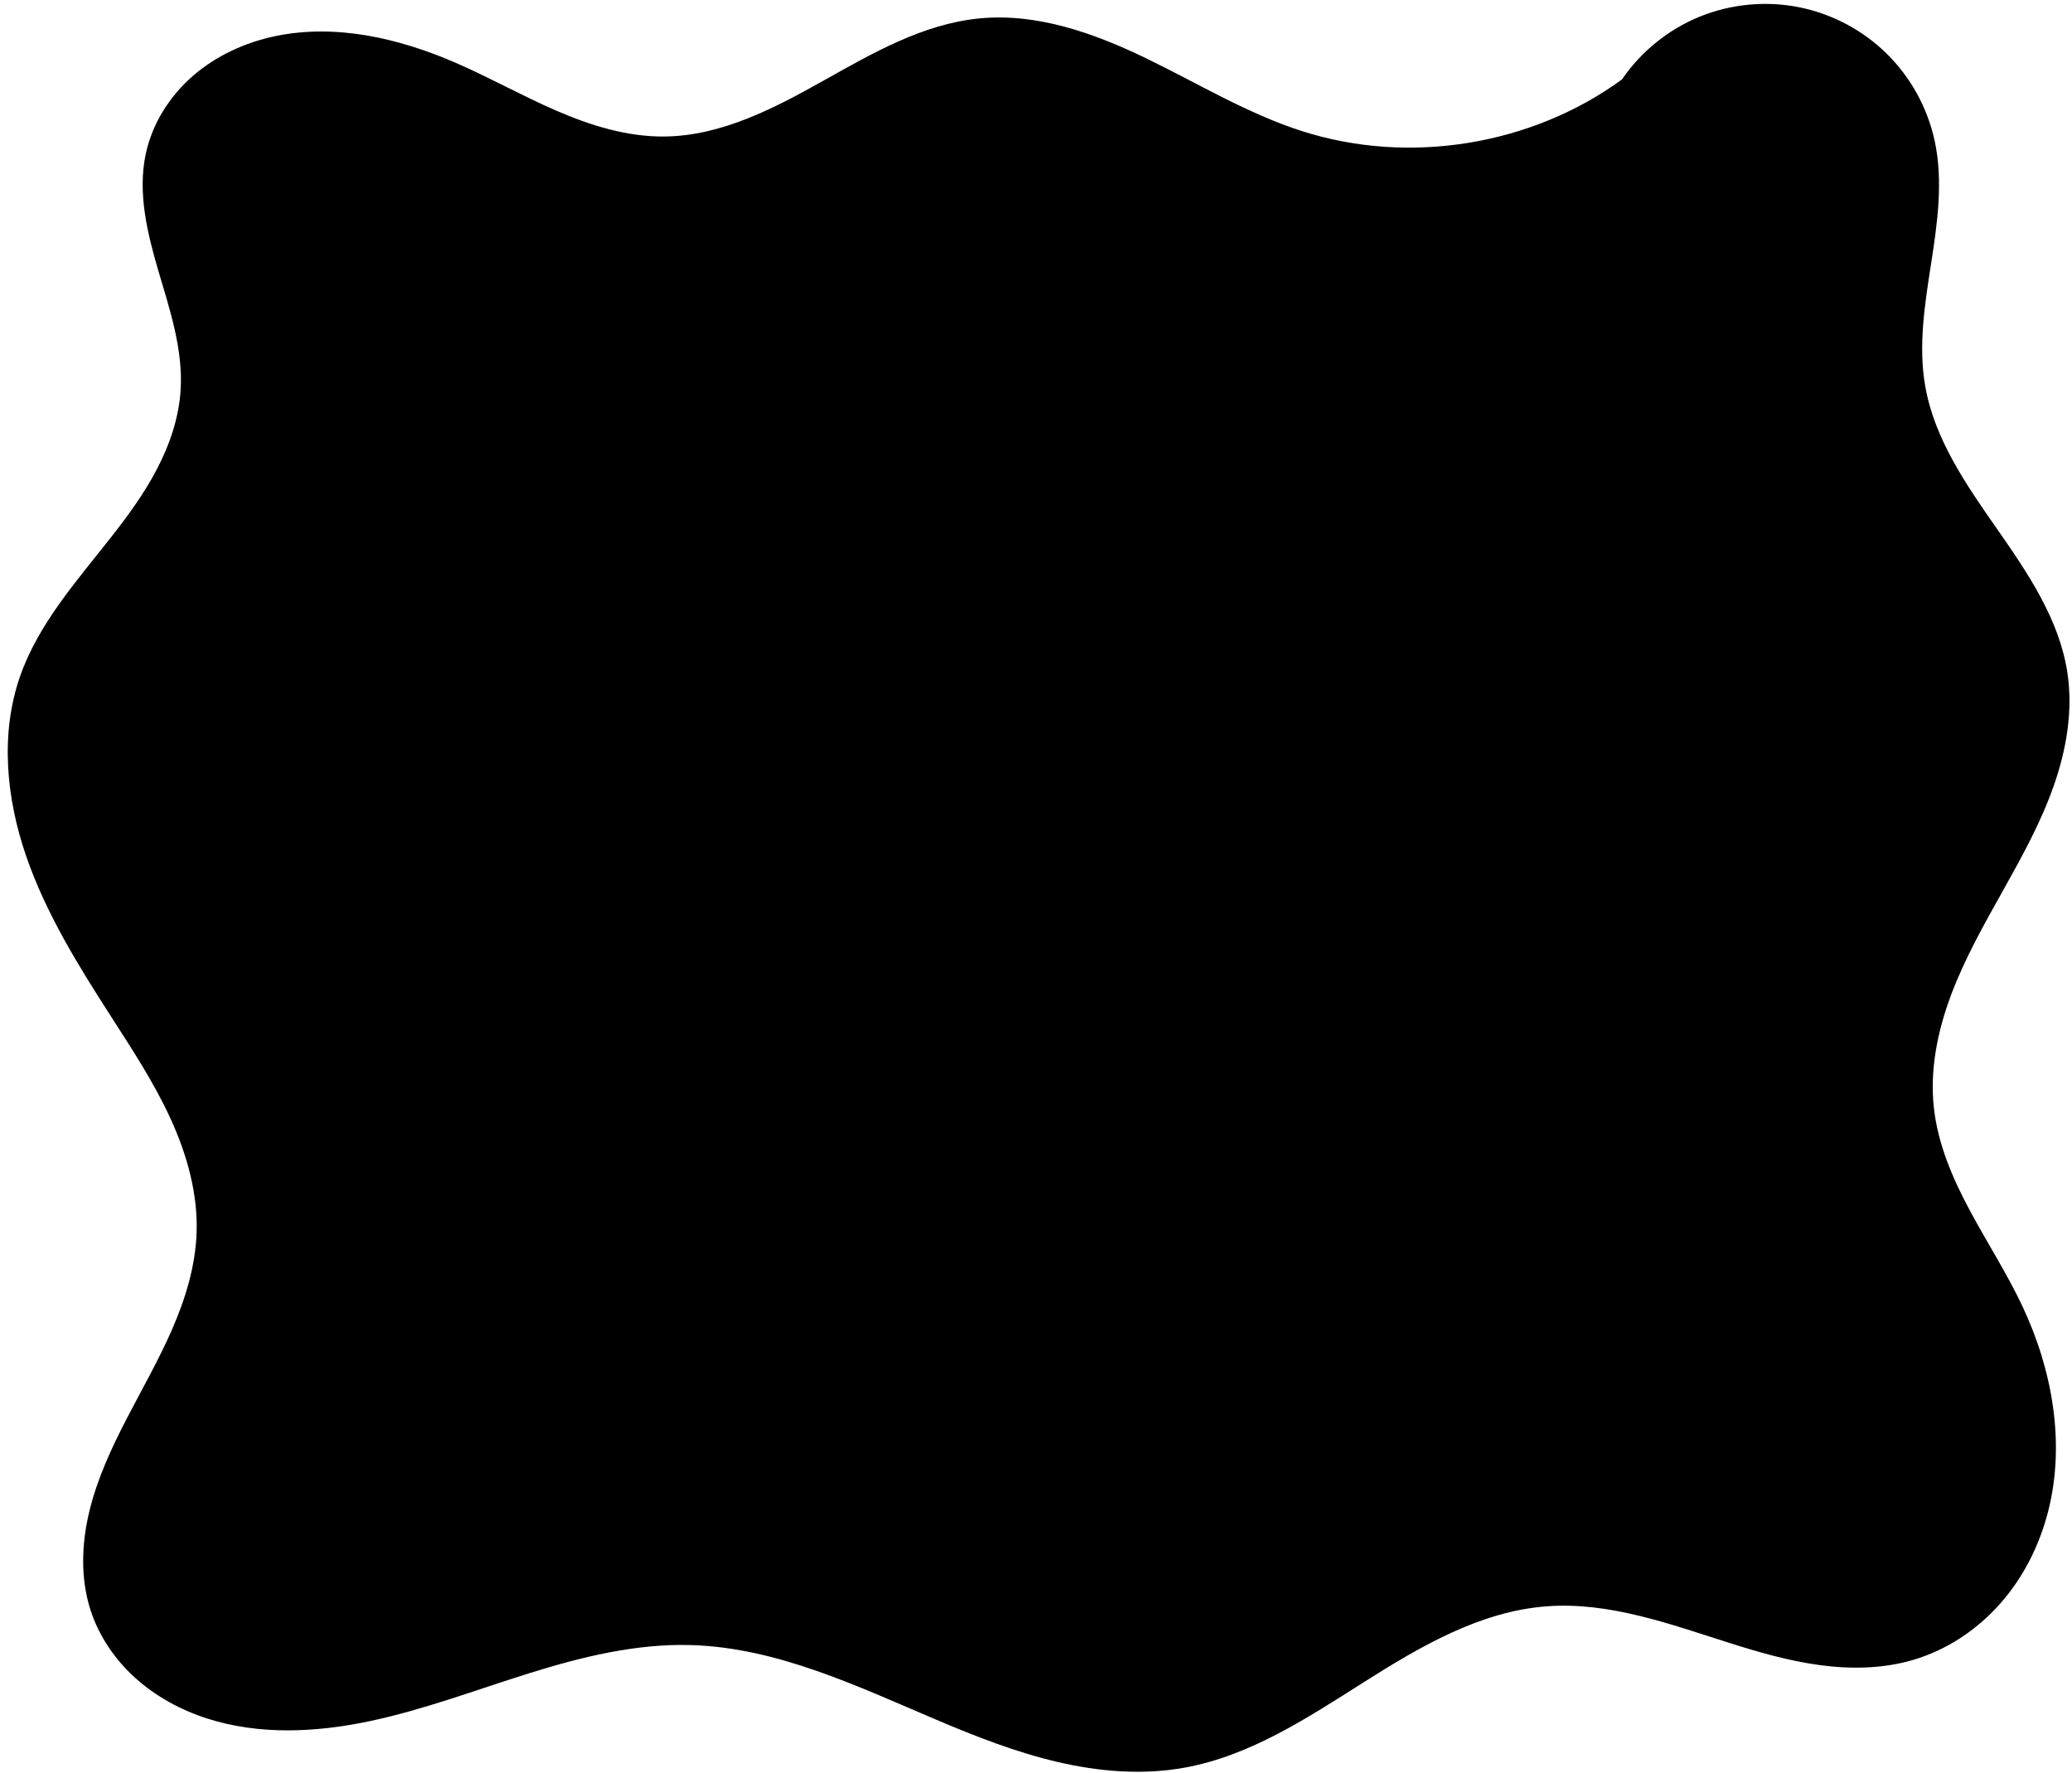 <?xml version="1.0" encoding="UTF-8" standalone="no"?><svg xmlns="http://www.w3.org/2000/svg" xmlns:xlink="http://www.w3.org/1999/xlink" fill="#000000" height="45.6" preserveAspectRatio="xMidYMid meet" version="1" viewBox="-0.2 -0.1 53.3 45.6" width="53.3" zoomAndPan="magnify"><g id="change1_1"><path d="M 32.635,2.575 C 30.307,4.273 27.155,4.783 24.41,3.905 22.997,3.454 21.719,2.67 20.383,2.025 19.048,1.38 17.587,0.862 16.111,1.004 14.662,1.143 13.357,1.898 12.087,2.61 10.818,3.322 9.469,4.025 8.013,4.042 7.052,4.054 6.111,3.762 5.228,3.38 4.346,2.998 3.506,2.524 2.624,2.142 1.17,1.512 -0.454,1.136 -2.005,1.46 -2.78,1.622 -3.524,1.962 -4.123,2.481 -4.721,3 -5.168,3.703 -5.336,4.478 c -0.219,1.012 0.039,2.061 0.332,3.054 0.294,0.993 0.628,2.004 0.562,3.037 -0.045,0.711 -0.281,1.401 -0.611,2.032 -0.33,0.631 -0.753,1.209 -1.194,1.769 -0.881,1.12 -1.857,2.215 -2.326,3.561 -0.515,1.479 -0.354,3.127 0.154,4.608 0.508,1.481 1.343,2.825 2.19,4.142 0.548,0.852 1.107,1.703 1.529,2.625 0.422,0.921 0.705,1.925 0.669,2.938 -0.03,0.857 -0.287,1.693 -0.63,2.48 -0.343,0.786 -0.771,1.532 -1.166,2.294 -0.395,0.762 -0.759,1.547 -0.961,2.38 -0.202,0.834 -0.235,1.724 0.027,2.541 0.217,0.675 0.631,1.281 1.158,1.755 0.527,0.474 1.164,0.82 1.839,1.037 1.35,0.435 2.818,0.361 4.206,0.066 C 1.83,44.501 3.162,43.996 4.515,43.572 5.869,43.149 7.269,42.803 8.687,42.844 c 2.207,0.064 4.264,1.051 6.296,1.914 1.016,0.432 2.048,0.838 3.122,1.09 1.075,0.252 2.199,0.346 3.285,0.148 1.687,-0.307 3.163,-1.284 4.611,-2.201 1.448,-0.918 2.992,-1.821 4.702,-1.948 1.601,-0.119 3.16,0.454 4.69,0.94 0.765,0.243 1.54,0.466 2.335,0.573 0.795,0.107 1.616,0.094 2.387,-0.131 0.868,-0.253 1.65,-0.773 2.249,-1.45 0.599,-0.677 1.015,-1.508 1.237,-2.384 0.444,-1.752 0.104,-3.639 -0.668,-5.274 -0.399,-0.844 -0.907,-1.631 -1.348,-2.453 -0.441,-0.822 -0.819,-1.697 -0.924,-2.625 -0.113,-0.989 0.092,-1.993 0.442,-2.925 0.35,-0.932 0.842,-1.802 1.329,-2.671 0.486,-0.869 0.971,-1.744 1.303,-2.683 0.332,-0.938 0.508,-1.95 0.358,-2.934 -0.208,-1.366 -1.014,-2.555 -1.805,-3.688 -0.791,-1.133 -1.61,-2.309 -1.85,-3.669 -0.185,-1.044 -0.013,-2.114 0.15,-3.161 0.162,-1.048 0.315,-2.124 0.091,-3.16 C 40.496,3.305 40.06,2.515 39.442,1.908 38.824,1.301 38.026,0.88 37.176,0.714 36.326,0.547 35.428,0.635 34.626,0.963 33.825,1.292 33.123,1.859 32.635,2.575 Z" fill="#000000" transform="translate(8.888 -.631)"/></g></svg>
